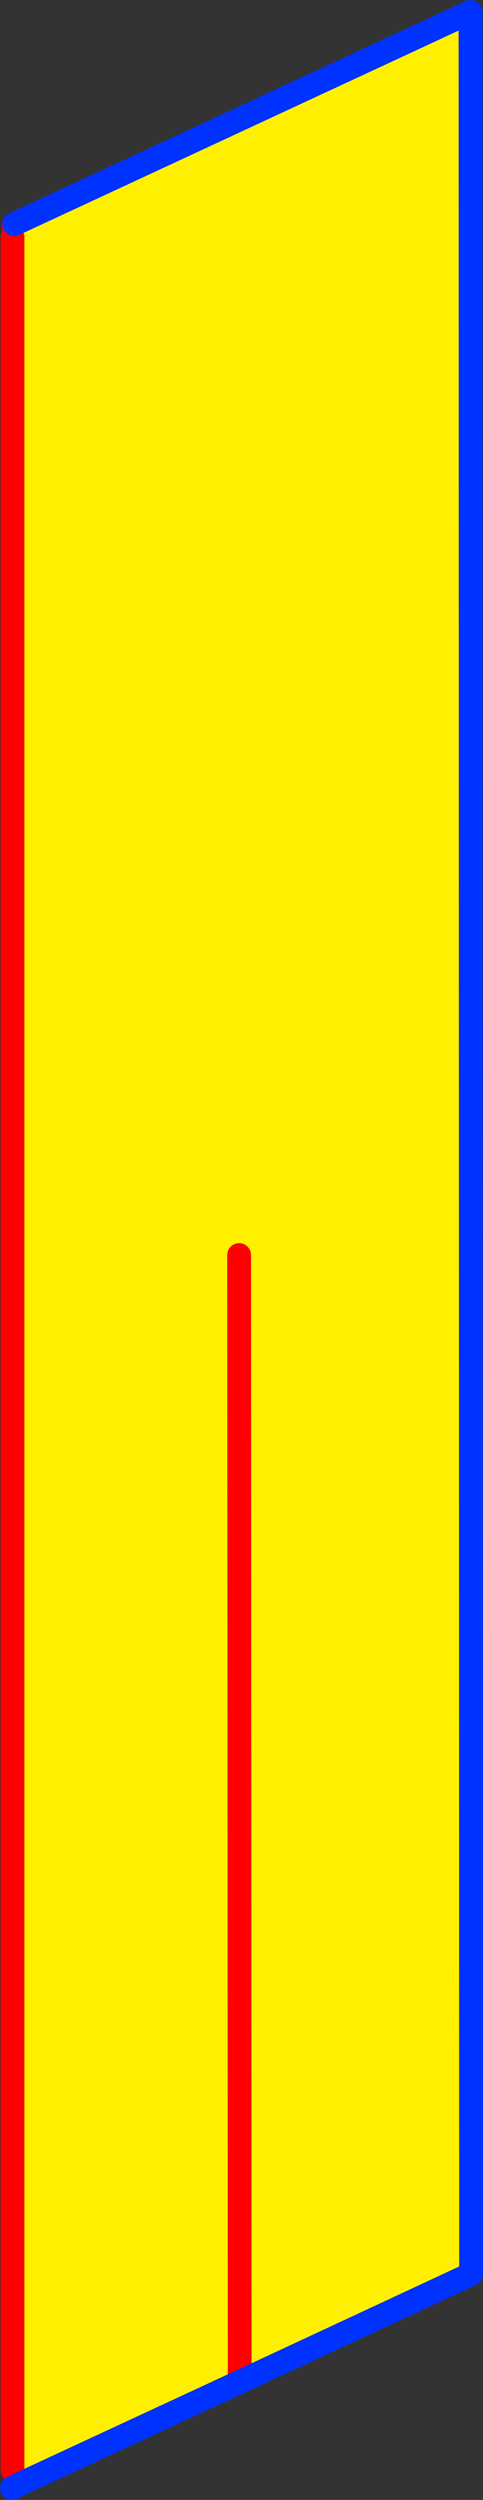 <?xml version="1.0" encoding="UTF-8" standalone="no"?>
<svg xmlns:xlink="http://www.w3.org/1999/xlink" height="209.75px" width="40.6px" xmlns="http://www.w3.org/2000/svg">
  <rect width="100%" height="100%" fill="#333333" stroke="none"/>
  <g transform="matrix(1.0, 0.0, 0.0, 1.0, -251.6, -213.9)">
    <path d="M252.65 233.8 L252.75 232.85 252.8 232.7 291.15 214.9 291.2 404.7 271.75 413.75 253.2 422.35 252.65 421.15 252.65 233.8 M271.7 319.2 L271.75 413.75 271.7 319.2" fill="#fff000" fill-rule="evenodd" stroke="none"/>
    <path d="M252.65 233.8 L252.65 421.15 M271.75 413.75 L271.7 319.2 M252.8 232.7 L252.75 232.85" fill="none" stroke="#ff0000" stroke-linecap="round" stroke-linejoin="round" stroke-width="2.0"/>
    <path d="M253.2 422.35 L271.75 413.75 291.2 404.7 M291.15 214.9 L252.8 232.7 M252.6 422.65 L253.2 422.35" fill="none" stroke="#0032ff" stroke-linecap="round" stroke-linejoin="round" stroke-width="2.0"/>
    <path d="M291.2 404.7 L291.15 214.9" fill="none" stroke="#0032ff" stroke-linecap="round" stroke-linejoin="round" stroke-width="2.0"/>
  </g>
</svg>
